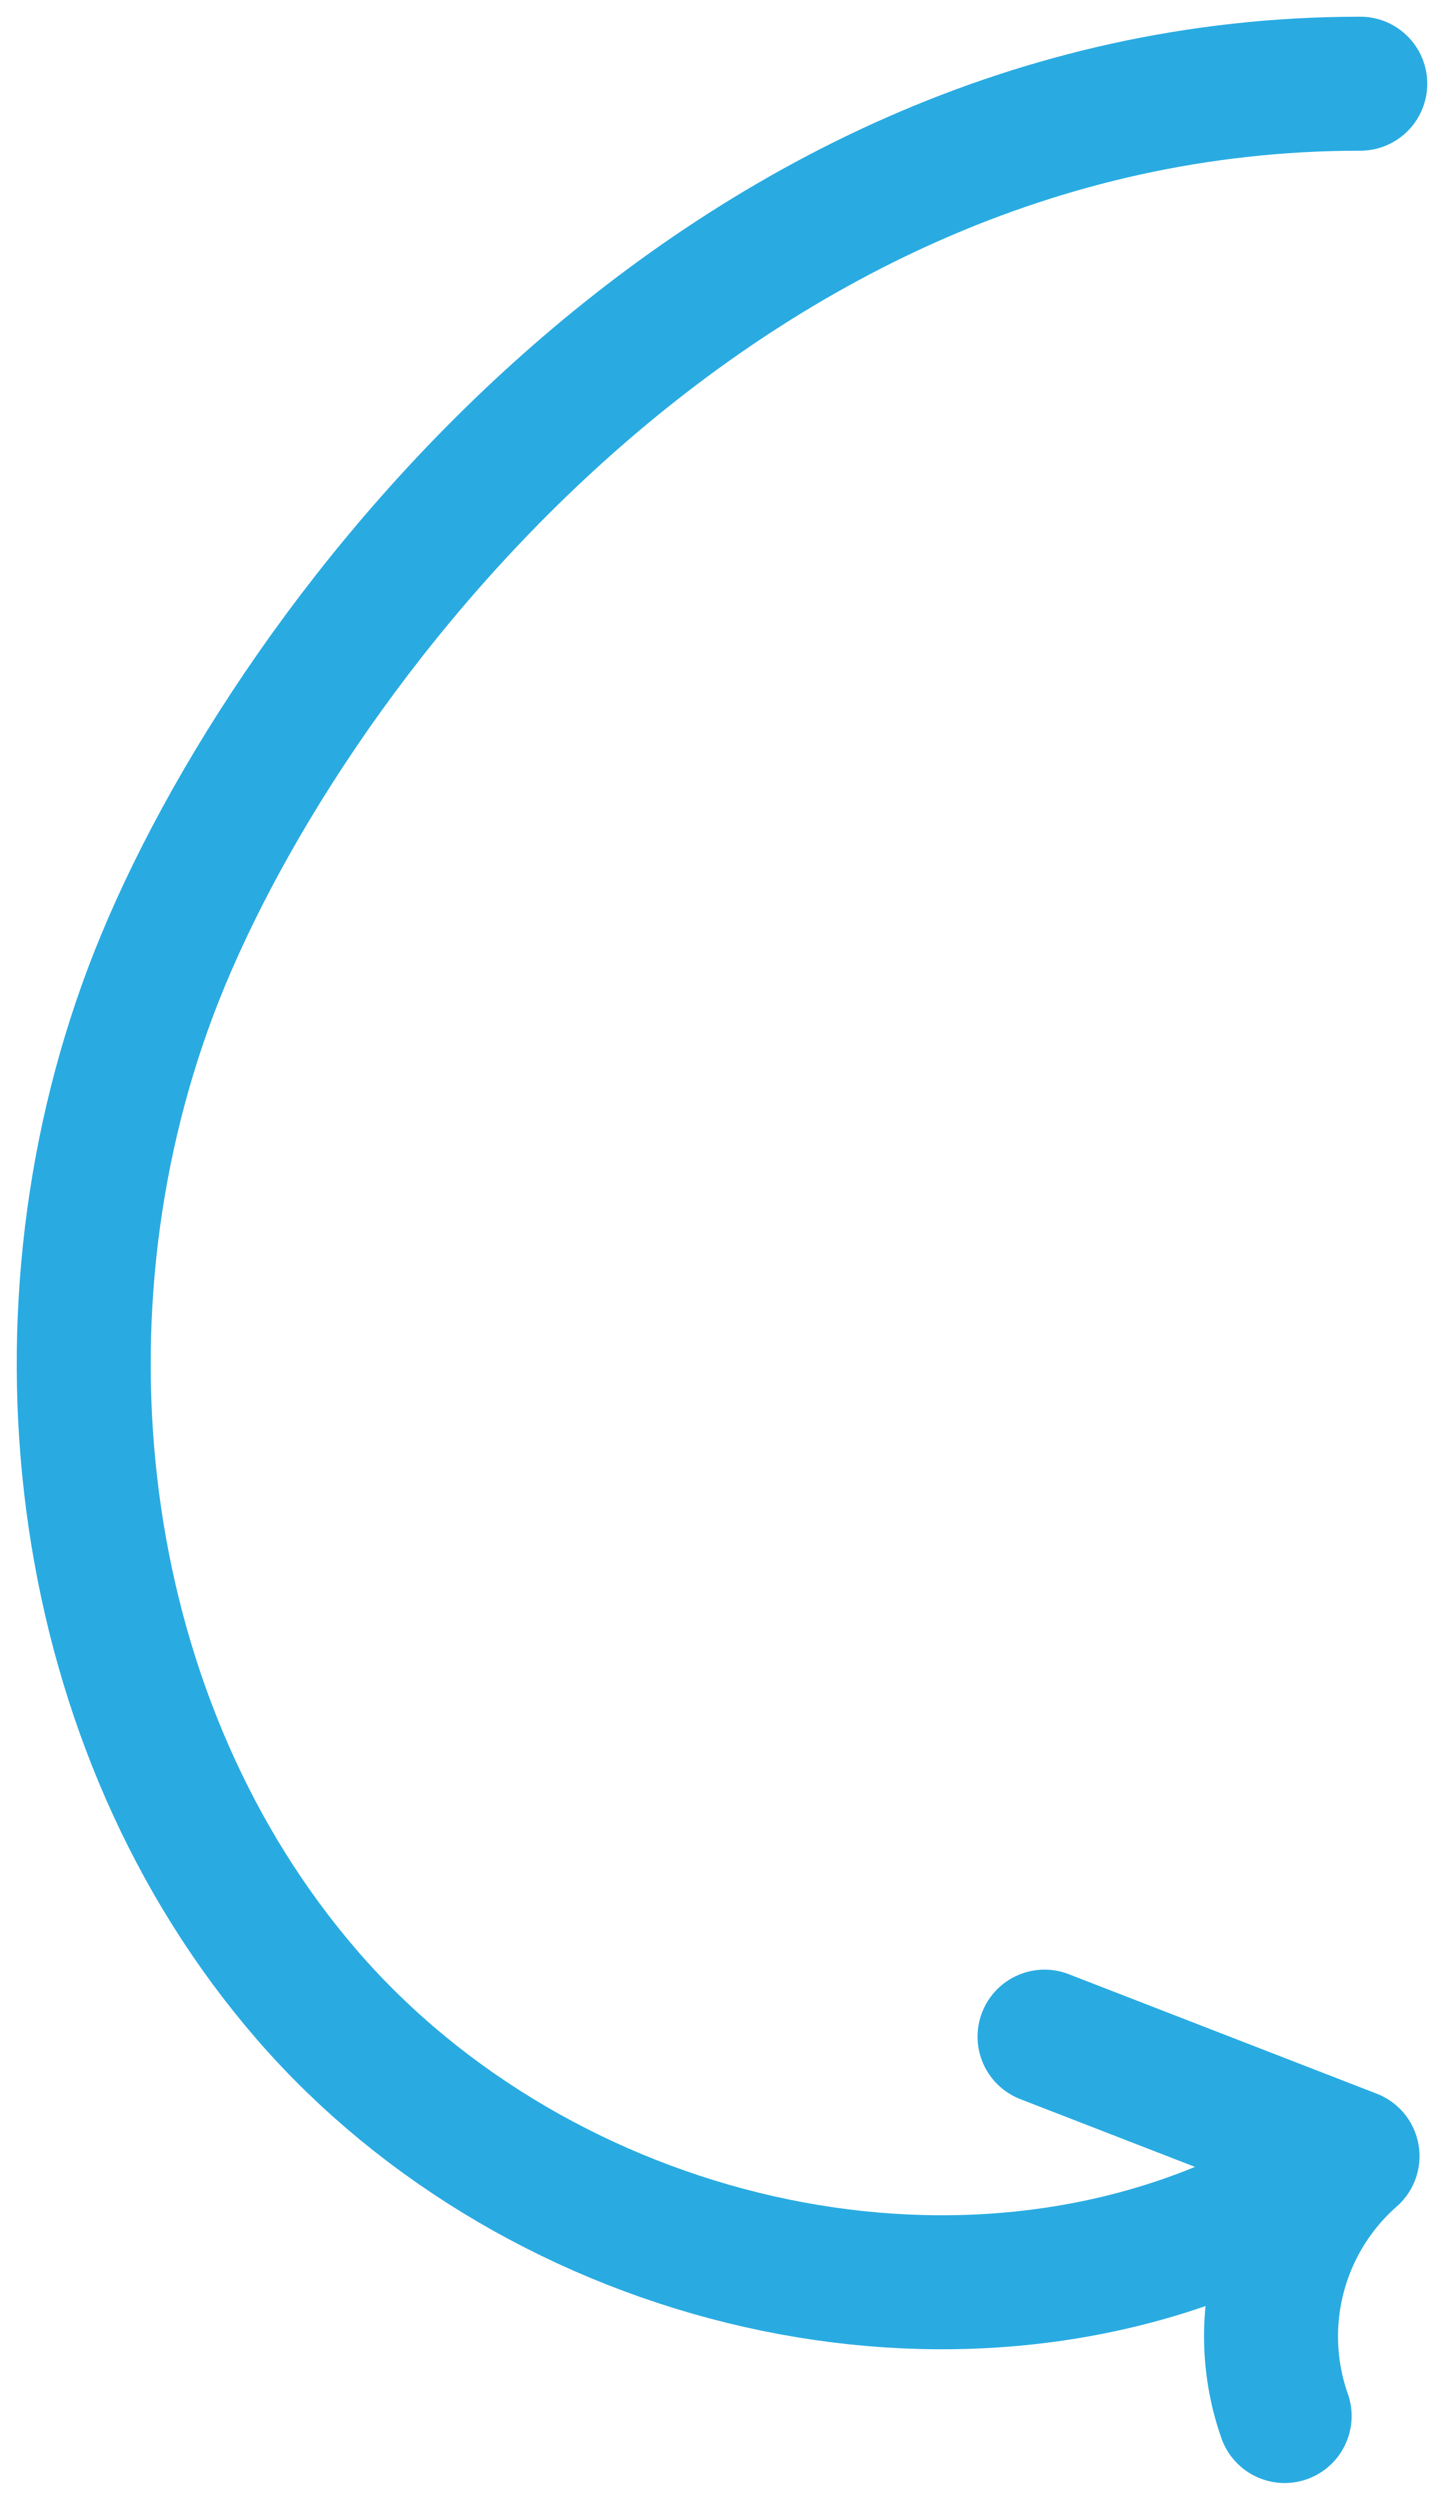 <svg xmlns="http://www.w3.org/2000/svg" xmlns:xlink="http://www.w3.org/1999/xlink" width="86.23" height="149.23" viewBox="0 0 86.23 149.23"><defs><clipPath id="clip-row-left"><rect width="86.23" height="149.23"></rect></clipPath></defs><g id="row-left" clip-path="url(#clip-row-left)"><g id="Grupo_121" data-name="Grupo 121" transform="translate(-214.77 -1161.003)"><path id="Trazado_1950" data-name="Trazado 1950" d="M296,1166c-39,0-64.8,34.4-72.249,54.245s-4.511,43.836,9.362,59.867,38.8,22.2,57.657,12.515" fill="none" stroke="#29abe2" stroke-linecap="round" stroke-linejoin="round" stroke-width="8"></path><path id="Trazado_1951" data-name="Trazado 1951" d="M277.146,1282.589l18.391,7.134a14.329,14.329,0,0,0-4.054,15.513" fill="none" stroke="#29abe2" stroke-linecap="round" stroke-linejoin="round" stroke-width="8"></path></g></g></svg>